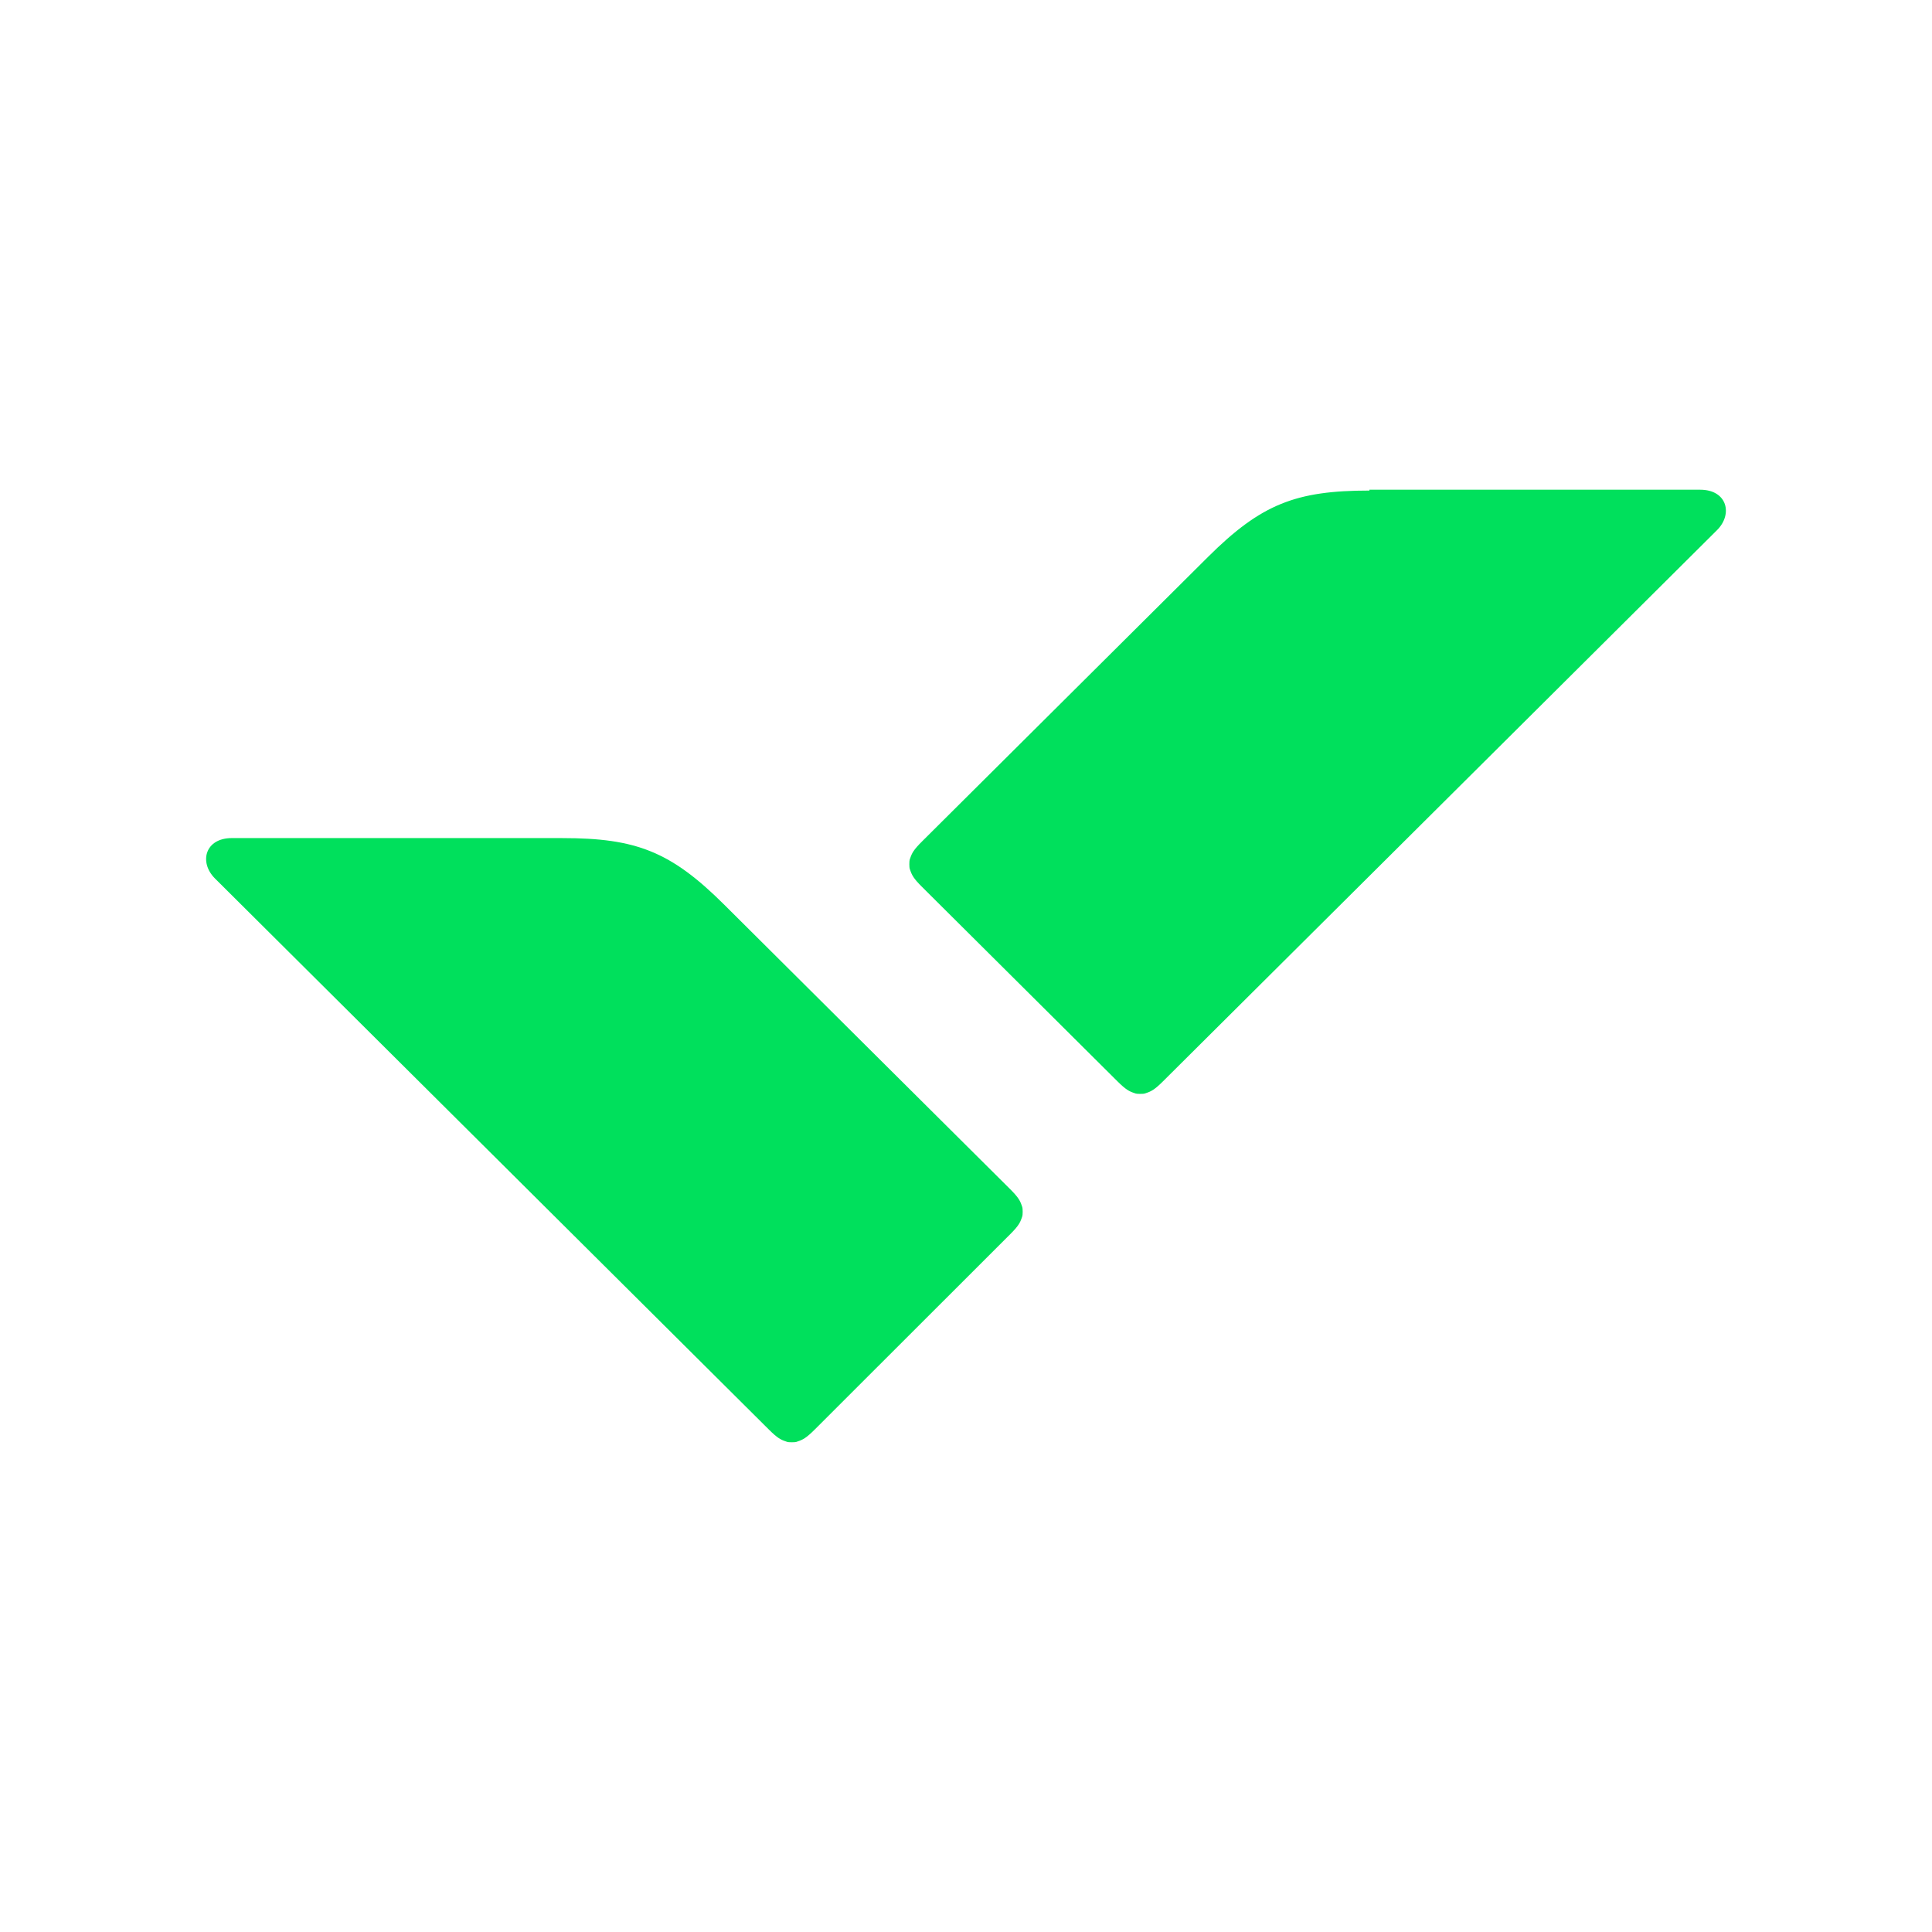 <?xml version="1.0" encoding="UTF-8"?>
<svg xmlns="http://www.w3.org/2000/svg" viewBox="0 0 150 150">
  <defs>
    <style>
      .cls-1 {
        fill: none;
      }

      .cls-2 {
        fill: #00e05c;
      }
    </style>
  </defs>
  <g id="Layer_3" data-name="Layer 3">
    <rect class="cls-1" width="150" height="150" rx="25" ry="25"/>
  </g>
  <g id="Layer_1" data-name="Layer 1">
    <g>
      <path class="cls-2" d="M43.677,65.07c5.713,0,8.405,1.046,12.543,5.161l22.196,22.082c.657.653.788.915.919,1.307.065.131.065.327.065.457s0,.327-.065.457c-.131.392-.263.653-.919,1.306l-15.169,15.157c-.657.653-.919.784-1.313.915-.131.066-.328.066-.46.066s-.328,0-.459-.066c-.394-.131-.657-.261-1.313-.915l-43.012-42.793c-1.248-1.241-.788-3.136,1.313-3.136h25.676Z"/>
      <path class="cls-2" d="M106.324,38.087c-5.713,0-8.406,1.046-12.543,5.161l-22.196,22.082c-.657.653-.788.915-.919,1.307-.065.131-.065.327-.065.457s0,.327.065.457c.131.392.263.653.919,1.306l15.169,15.092c.657.653.919.784,1.313.915.131.065.328.065.459.065s.328,0,.46-.065c.394-.131.657-.261,1.313-.915l43.012-42.792c1.248-1.241.788-3.136-1.313-3.136h-25.676v.065Z"/>
    </g>
  </g>
</svg>